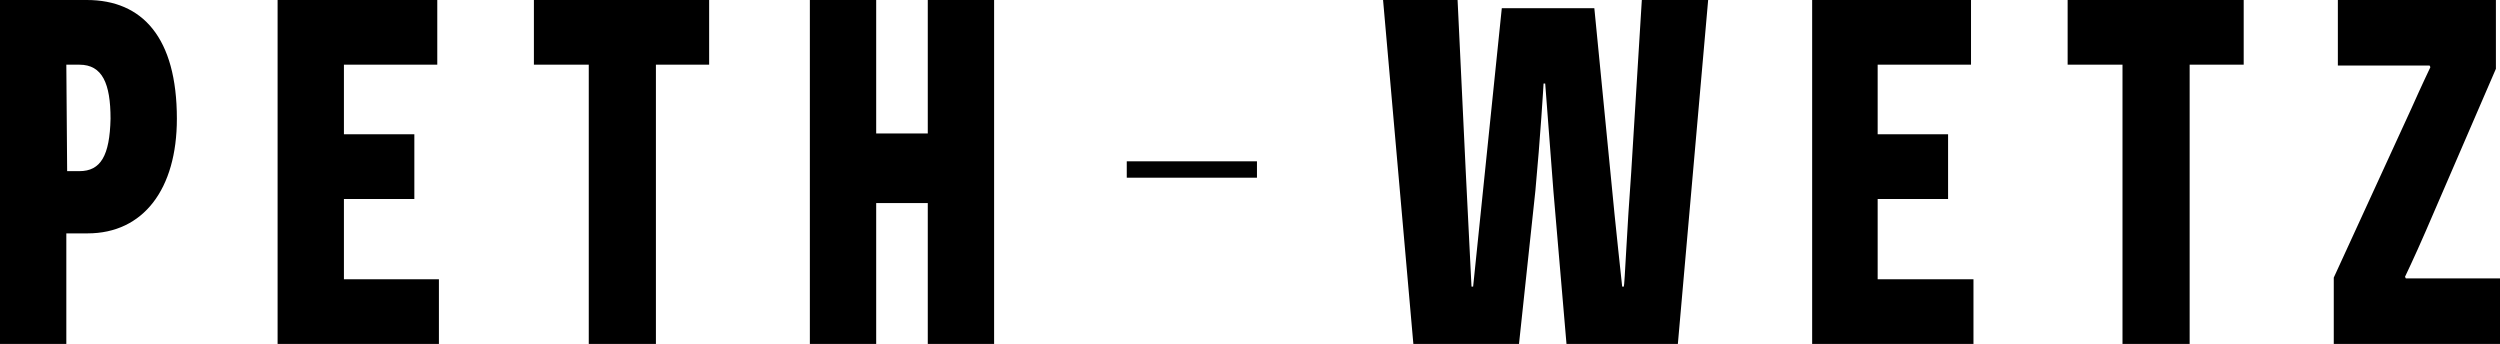 <?xml version="1.0" encoding="utf-8"?>
<!-- Generator: Adobe Illustrator 19.2.0, SVG Export Plug-In . SVG Version: 6.00 Build 0)  -->
<svg version="1.1" id="Ebene_1" xmlns="http://www.w3.org/2000/svg" xmlns:xlink="http://www.w3.org/1999/xlink" x="0px" y="0px"
	 viewBox="0 0 305.3 42" style="enable-background:new 0 0 305.3 42;" xml:space="preserve">
<g>
	<path d="M10.6,0c6.8,0,11,4.6,11,14.5c0,8.6-4.1,14-10.9,14H8.1V42H0V0H10.6z M9.7,20.9c2.6,0,3.7-1.9,3.8-6.4c0-4.3-1-6.6-3.8-6.6
		H8.1l0.1,13H9.7z"/>
	<path d="M33.9,0h19.5v7.9H42v8.5h8.6v7.9H42v9.8h11.6V42H33.9V0z"/>
	<path d="M80.1,7.9V42h-8.2V7.9h-6.7V0h21.4v7.9H80.1z"/>
	<path d="M113.3,24.8H107V42h-8.1V0h8.1v16.3h6.3V0h8.1v42h-8.1V24.8z"/>
	<path d="M137.6,21.7v-2h15.9v2H137.6z"/>
	<path d="M189.7,23.3c-0.5-6.4-1-13.1-1-13.1h-0.2c0,0.1-0.4,6.7-1,13.1L185.5,42h-12.9l-3.7-42h9.1l1,21l0.7,14h0.2l1.4-13.6
		L183.4,1h11.3l2,20.4c0.6,6.4,1.4,13.5,1.4,13.6h0.2c0.1-0.1,0.4-7.3,0.9-13.9L200.5,0h8.1l-3.7,42h-13.6L189.7,23.3z"/>
	<path d="M221.2,0h19.5v7.9h-11.4v8.5h8.6v7.9h-8.6v9.8H241V42h-19.7V0z"/>
	<path d="M267.4,7.9V42h-8.2V7.9h-6.7V0H274v7.9H267.4z"/>
	<path d="M296.2,28.3c-1.3,3-2.5,5.5-2.5,5.5l0.1,0.2h4.1h7.4V42H285v-8.1l9.5-20.7c1.2-2.7,2.3-5,2.3-5l-0.1-0.2h-3.5h-7.7V0h19.3
		v8.4L296.2,28.3z"/>
</g>
</svg>
